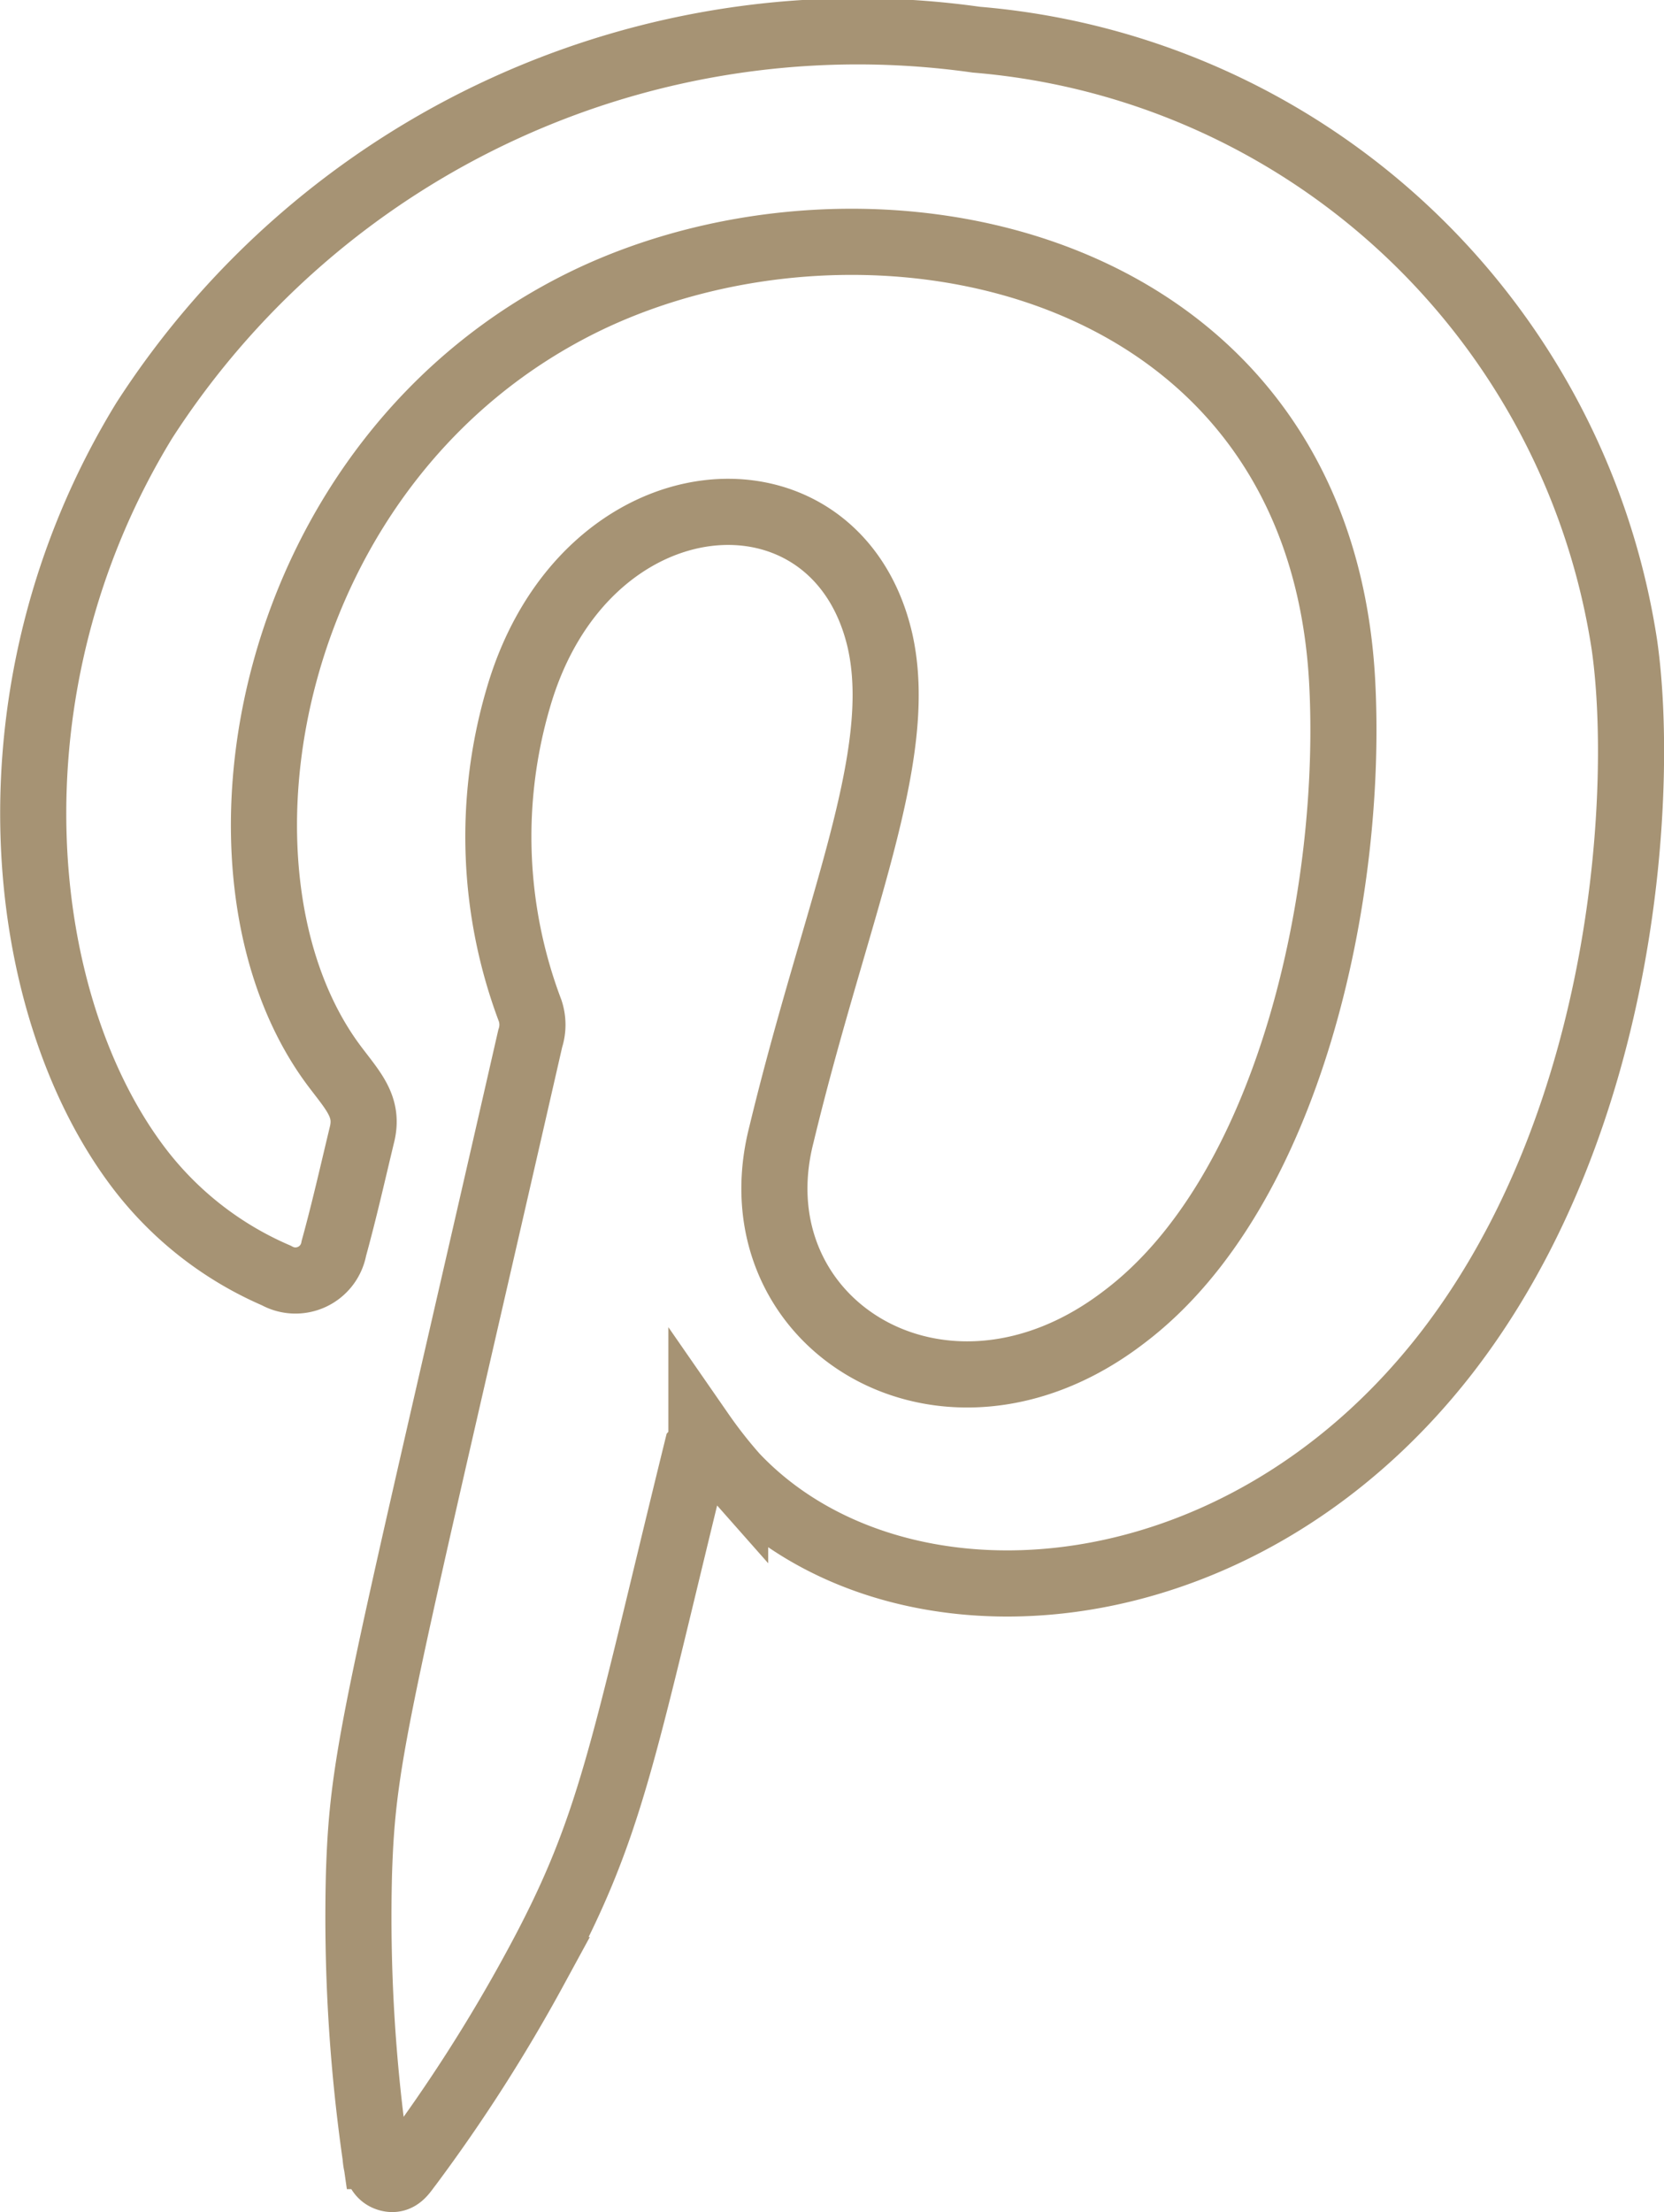 <svg xmlns="http://www.w3.org/2000/svg" viewBox="0 0 25.17 33.44"><defs><style>.cls-1{fill:none;stroke:#a69374;stroke-miterlimit:10;}</style></defs><g id="Camada_2" data-name="Camada 2"><g id="Camada_1-2" data-name="Camada 1"><path class="cls-1" d="M10.61,21.66c0,.09,0,.17-.07.25-1.15,4.67-1.28,5.71-2.46,7.87a24.61,24.61,0,0,1-1.89,2.95c-.08.1-.15.24-.31.2s-.19-.2-.2-.34a25.44,25.44,0,0,1-.25-4.27c.06-1.87.28-2.51,2.59-12.62a.67.67,0,0,0,0-.42,7.44,7.44,0,0,1-.18-4.73c1-3.45,4.81-3.71,5.47-.87.4,1.76-.67,4.07-1.49,7.47C11.09,20,14.27,22,17,19.91c2.51-1.89,3.48-6.43,3.3-9.64-.37-6.4-7.13-7.79-11.42-5.73-4.91,2.37-6,8.7-3.81,11.59.28.37.5.6.41,1-.14.58-.27,1.16-.43,1.74a.59.59,0,0,1-.87.41,5.19,5.19,0,0,1-2.06-1.6C.23,15.22-.31,10.43,2.18,6.36A12.84,12.84,0,0,1,14.77.6a10.82,10.82,0,0,1,9.8,9.14c.3,2.06.08,7.13-2.69,10.71-3.19,4.11-8.37,4.39-10.76,1.86A7,7,0,0,1,10.61,21.66Z"/></g></g></svg>